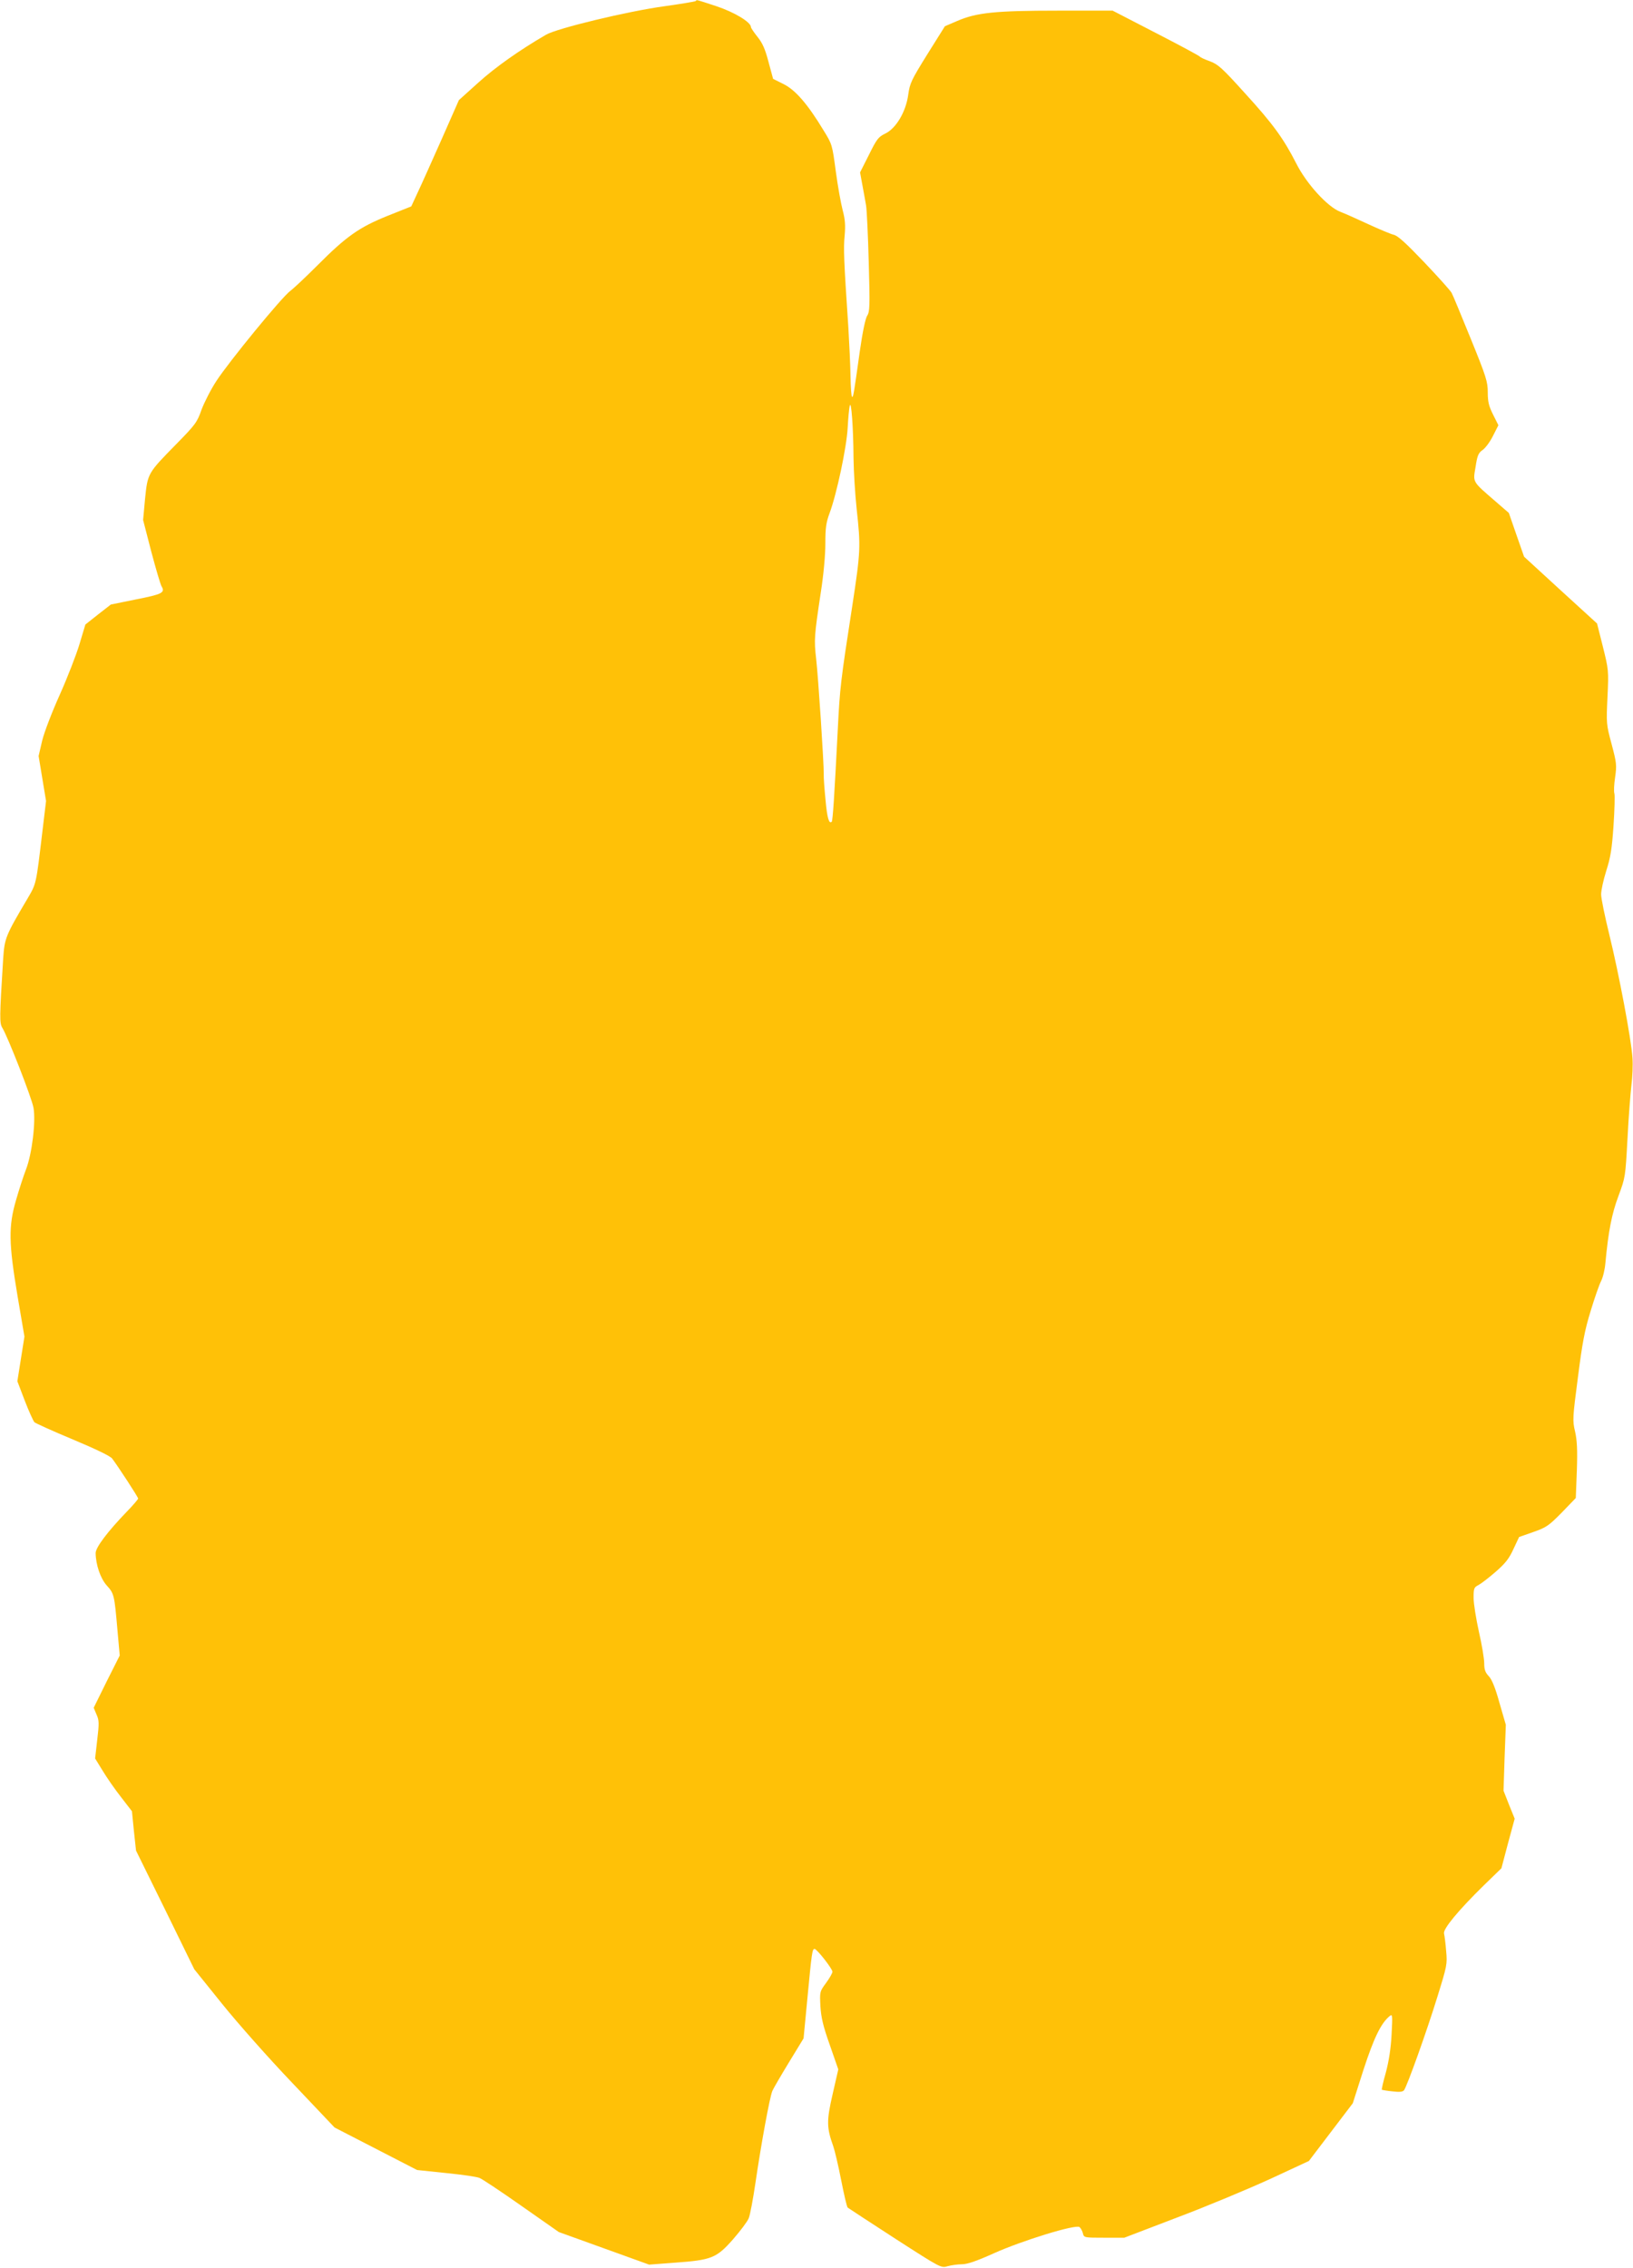 <?xml version="1.0" standalone="no"?>
<!DOCTYPE svg PUBLIC "-//W3C//DTD SVG 20010904//EN"
 "http://www.w3.org/TR/2001/REC-SVG-20010904/DTD/svg10.dtd">
<svg version="1.0" xmlns="http://www.w3.org/2000/svg"
 width="922pt" height="1280pt" viewBox="0 0 922 1280"
 preserveAspectRatio="xMidYMid meet">
<g transform="translate(0,1280) scale(0.1,-0.1)"
fill="#ffc107" stroke="none">
<path d="M3928 12794 c-4 -3 -82 -16 -175 -29 -207 -28 -609 -125 -670 -161
-150 -87 -287 -184 -382 -270 l-110 -99 -97 -220 c-54 -121 -114 -256 -135
-300 l-37 -80 -133 -53 c-161 -65 -233 -115 -399 -282 -63 -63 -131 -127 -151
-142 -48 -35 -346 -399 -417 -508 -31 -47 -68 -120 -84 -162 -25 -72 -35 -85
-143 -195 -162 -165 -161 -164 -176 -308 l-11 -120 46 -178 c26 -98 52 -186
58 -196 22 -36 4 -45 -143 -74 l-143 -29 -72 -56 -72 -57 -33 -110 c-18 -60
-68 -189 -111 -285 -45 -100 -88 -212 -100 -261 l-20 -86 21 -127 21 -127 -20
-167 c-37 -310 -34 -297 -86 -386 -123 -208 -128 -221 -136 -336 -21 -335 -21
-365 -5 -391 30 -48 166 -395 176 -451 14 -77 -8 -260 -42 -348 -14 -36 -39
-113 -56 -172 -44 -150 -42 -244 8 -543 l39 -229 -20 -126 -20 -126 42 -110
c23 -60 48 -114 54 -121 6 -6 103 -50 216 -97 129 -54 212 -94 223 -108 32
-42 147 -218 147 -226 0 -4 -28 -37 -62 -72 -111 -115 -178 -204 -178 -236 1
-66 27 -143 63 -183 41 -45 43 -53 60 -250 l13 -145 -74 -147 -73 -148 16 -38
c15 -33 15 -50 4 -143 l-12 -105 43 -70 c23 -38 70 -106 104 -149 l61 -79 11
-111 12 -111 165 -335 164 -335 157 -195 c86 -107 264 -308 396 -446 l239
-252 233 -120 233 -120 163 -17 c90 -9 176 -21 190 -28 15 -6 122 -77 237
-158 l210 -147 255 -92 255 -92 145 11 c208 15 235 26 328 131 41 47 81 100
89 119 8 18 25 110 39 205 30 205 80 482 95 515 6 14 48 86 93 160 l83 136 22
230 c24 253 27 275 40 275 13 0 101 -112 101 -129 0 -7 -16 -36 -36 -63 -36
-49 -36 -50 -32 -131 4 -64 15 -112 53 -219 l48 -138 -32 -140 c-35 -151 -34
-189 4 -295 8 -23 28 -107 44 -189 16 -81 32 -151 37 -156 5 -4 126 -83 268
-175 259 -167 260 -167 296 -156 21 6 57 11 80 11 31 0 81 17 179 61 162 73
465 166 486 149 7 -6 16 -22 19 -35 6 -25 8 -25 120 -25 l114 0 298 114 c165
62 399 160 522 216 l222 103 124 163 124 163 60 188 c59 181 99 263 147 303
17 14 18 10 12 -102 -4 -79 -15 -149 -32 -214 -15 -52 -25 -97 -23 -99 2 -1
28 -6 59 -9 41 -5 58 -3 66 6 17 22 128 331 188 526 55 177 57 186 50 260 -3
42 -9 87 -12 99 -6 26 82 132 226 273 l98 95 37 140 38 140 -32 79 -31 79 6
186 7 186 -36 124 c-24 87 -43 132 -60 150 -20 21 -26 37 -26 73 0 25 -13 105
-30 178 -16 73 -30 159 -30 191 0 54 2 60 28 73 15 8 58 41 96 74 55 48 76 74
101 129 l32 68 80 28 c74 26 87 35 161 110 l79 82 6 155 c4 118 1 171 -10 220
-15 62 -14 77 16 306 25 196 38 265 72 375 22 73 49 150 59 169 10 19 21 64
24 100 17 181 36 279 74 380 39 105 39 106 51 325 6 121 17 256 22 300 6 44 9
114 6 155 -7 106 -77 476 -131 696 -25 102 -46 204 -46 226 0 23 13 82 29 133
24 75 32 122 41 255 6 89 8 171 5 181 -4 10 -2 52 4 92 10 69 8 82 -20 188
-30 111 -30 117 -23 266 7 149 6 154 -26 283 l-33 131 -206 188 -206 189 -43
123 -43 124 -74 64 c-134 116 -129 107 -114 195 10 66 16 80 41 97 16 12 42
47 58 80 l30 59 -30 60 c-24 48 -30 72 -30 125 0 60 -8 87 -96 303 -53 130
-101 247 -108 259 -6 12 -75 89 -154 172 -104 109 -150 151 -173 156 -17 4
-81 31 -142 59 -62 29 -134 61 -160 71 -71 27 -191 158 -249 274 -71 139 -131
222 -289 395 -129 143 -152 163 -197 180 -29 10 -54 22 -57 26 -3 5 -115 65
-249 134 l-244 126 -308 0 c-354 0 -460 -11 -569 -58 l-70 -30 -99 -158 c-90
-145 -99 -163 -108 -228 -13 -97 -69 -191 -130 -220 -39 -19 -48 -31 -92 -120
l-50 -99 13 -71 c7 -39 17 -91 21 -116 4 -25 11 -169 15 -321 7 -247 6 -279
-9 -301 -10 -16 -26 -92 -42 -204 -34 -244 -36 -254 -43 -254 -4 0 -8 53 -9
118 -1 64 -7 187 -12 272 -26 387 -28 450 -21 520 5 58 3 90 -11 143 -10 38
-28 137 -39 220 -20 149 -20 152 -69 231 -90 149 -159 228 -225 261 l-60 30
-26 96 c-19 73 -34 106 -62 141 -20 25 -37 50 -37 55 0 28 -93 84 -195 118
-122 40 -110 37 -117 29z m891 -2579 c1 -77 9 -207 18 -290 23 -211 22 -237
-25 -545 -66 -427 -70 -460 -82 -700 -19 -374 -28 -511 -34 -518 -15 -15 -26
21 -35 123 -6 61 -11 126 -10 145 1 59 -31 549 -43 652 -12 106 -11 128 26
372 16 102 26 212 26 277 0 90 4 119 24 173 40 107 96 371 102 481 3 55 8 111
12 125 8 34 20 -120 21 -295z"/>
</g>
</svg>
